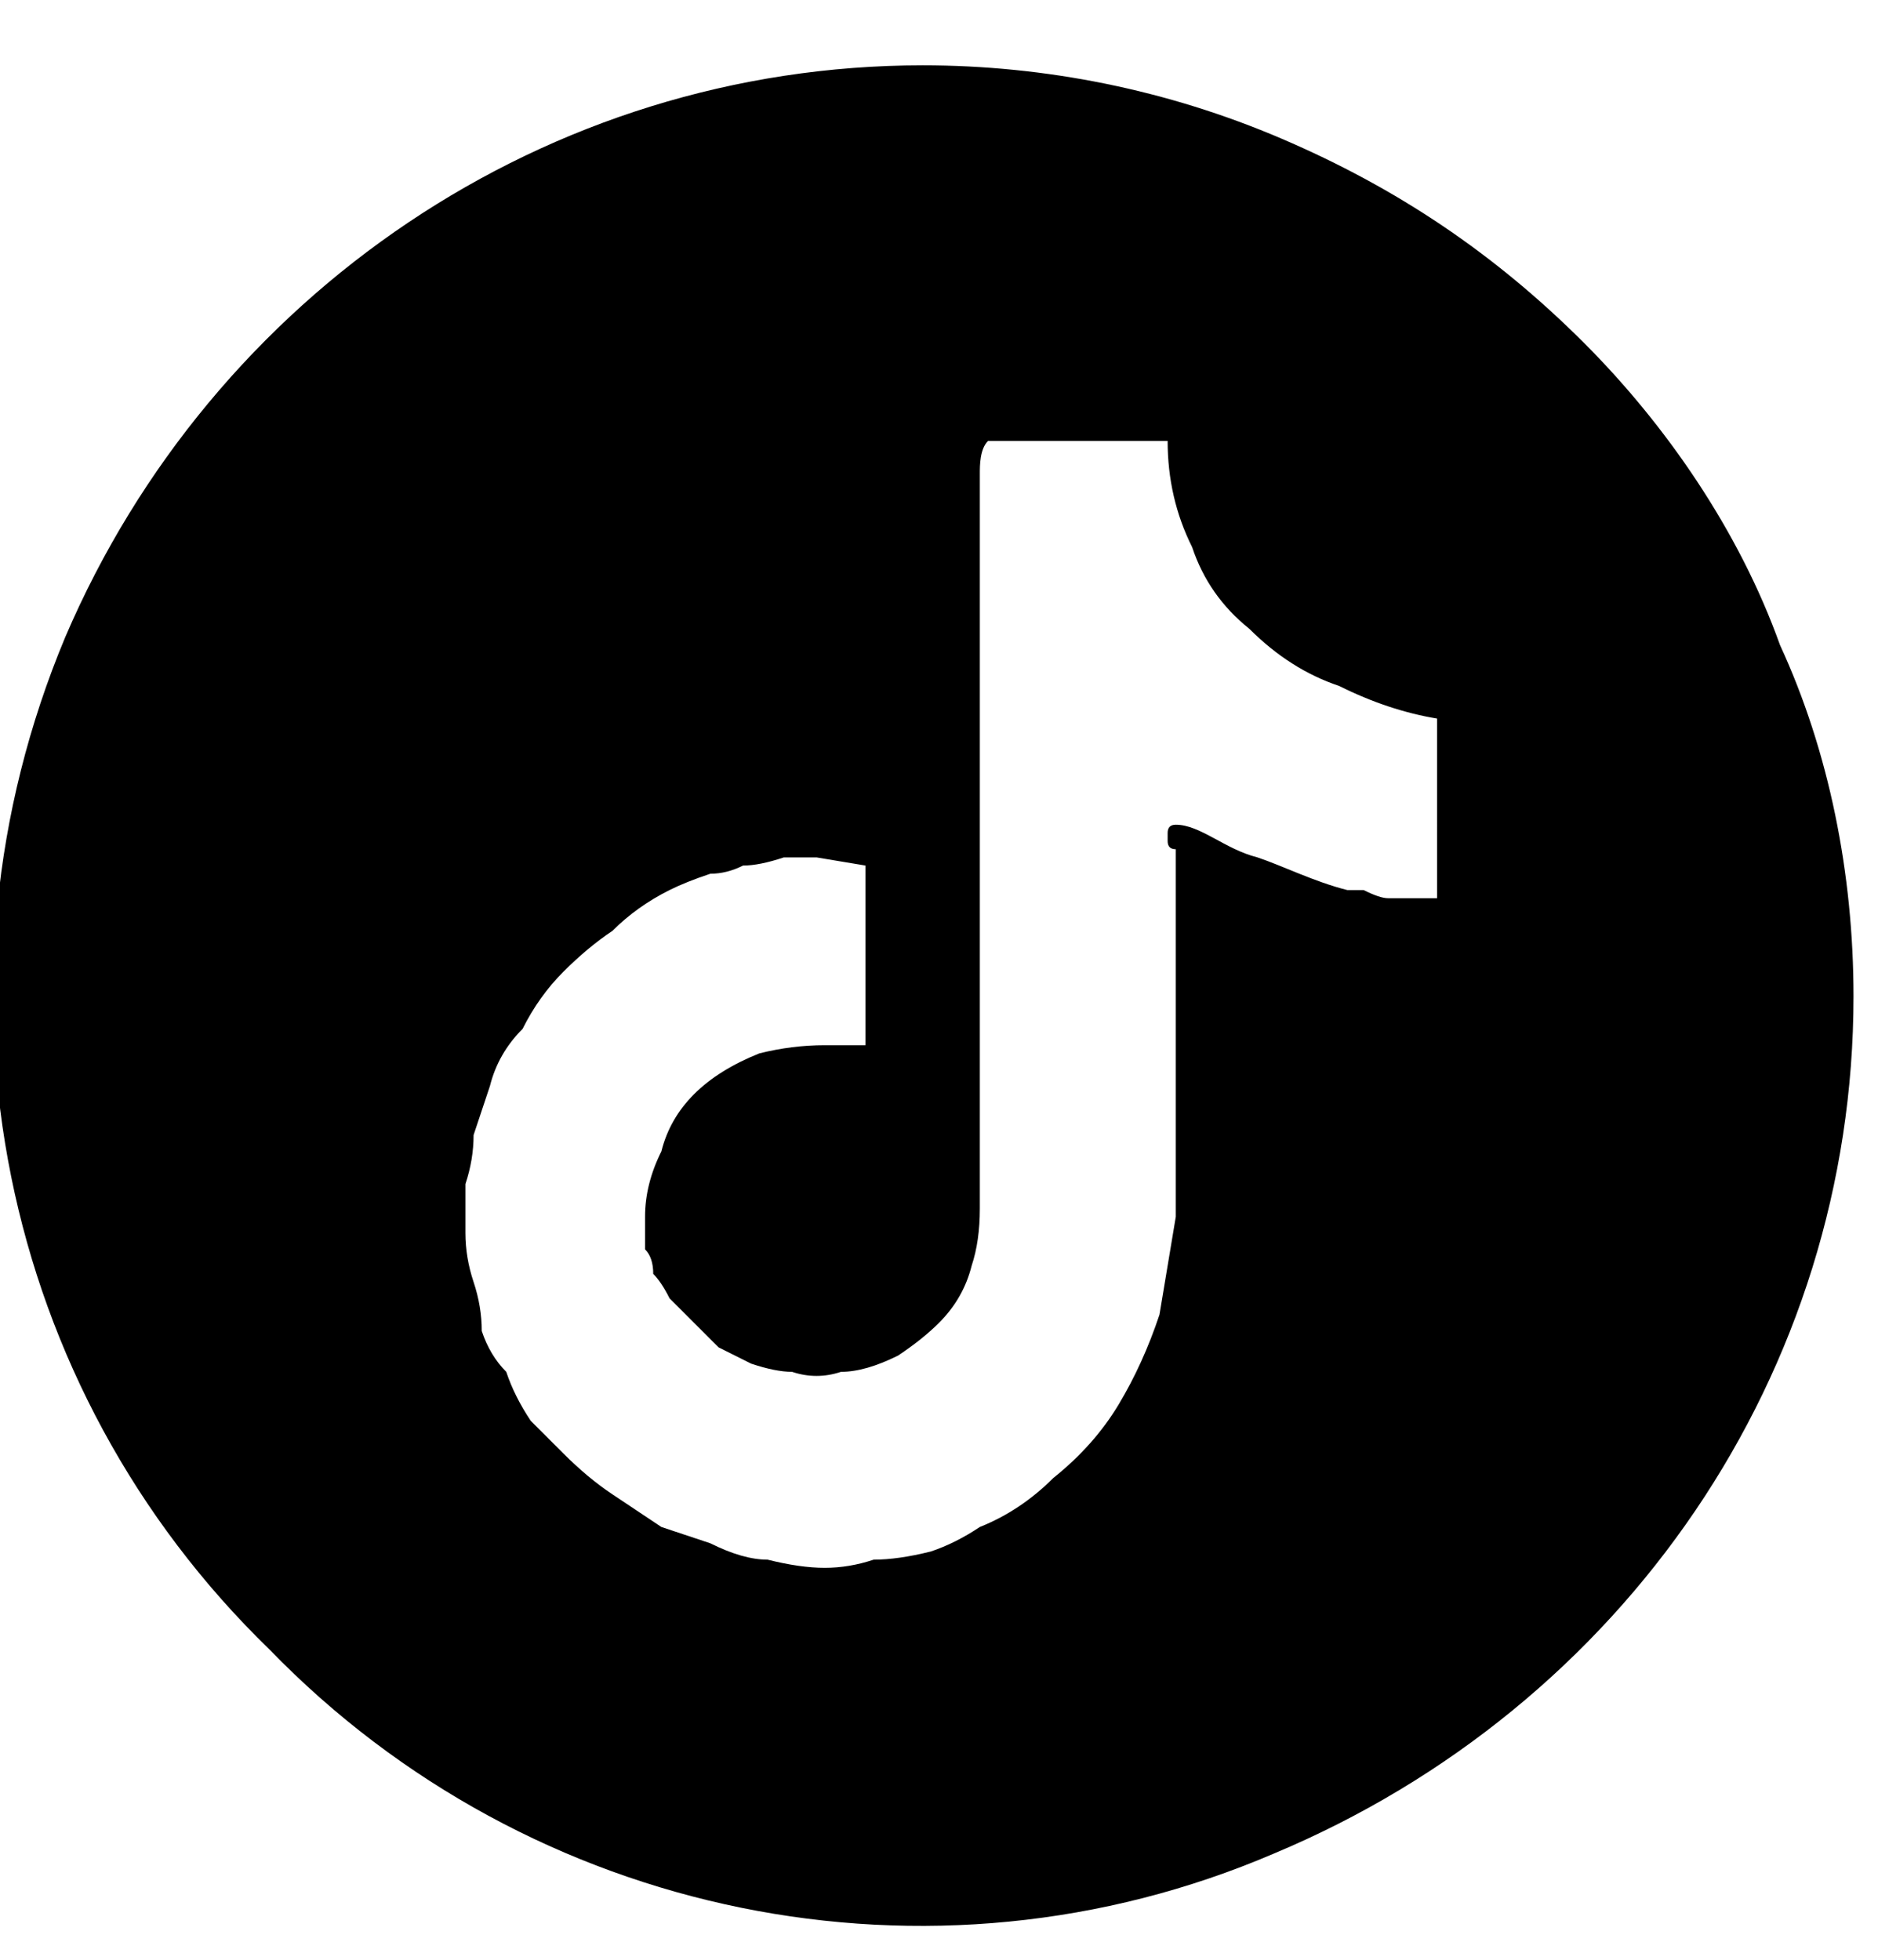 <svg version="1.2" xmlns="http://www.w3.org/2000/svg" viewBox="0 0 23 24" width="23" height="24">
	<title></title>
	<path id="Layer" fill-rule="evenodd"  d="m15.7 1.7c1.4 0.6 2.6 1.4 3.7 2.5 1 1 1.9 2.3 2.4 3.7 0.6 1.3 0.9 2.8 0.9 4.3 0 4.6-2.8 8.7-7.1 10.5-4.2 1.8-9.1 0.8-12.3-2.5-3.3-3.2-4.3-8.1-2.5-12.4 1.8-4.2 5.9-7 10.5-7 1.5 0 3 0.3 4.4 0.9zm1.9 7.1q-0.6-0.1-1.2-0.4-0.6-0.2-1.1-0.7-0.5-0.4-0.7-1-0.3-0.6-0.3-1.3h-2.2c-0.1 0.1-0.1 0.3-0.1 0.4q0 1.9 0 3.9 0 2.6 0 5.1 0 0.4-0.1 0.7-0.1 0.4-0.4 0.7-0.2 0.2-0.5 0.4-0.4 0.2-0.7 0.2-0.3 0.1-0.6 0-0.2 0-0.5-0.1-0.2-0.1-0.4-0.2-0.2-0.2-0.4-0.4-0.1-0.1-0.2-0.2-0.1-0.2-0.2-0.3 0-0.2-0.1-0.3 0-0.2 0-0.4 0-0.4 0.2-0.8 0.1-0.4 0.4-0.7 0.3-0.3 0.8-0.5 0.4-0.1 0.8-0.1h0.5v-2.2l-0.6-0.1q-0.2 0-0.4 0-0.3 0.1-0.5 0.1-0.2 0.1-0.4 0.1-0.3 0.1-0.5 0.2-0.4 0.2-0.7 0.5-0.3 0.2-0.6 0.5-0.3 0.3-0.5 0.7-0.3 0.3-0.4 0.7-0.1 0.3-0.2 0.6 0 0.3-0.1 0.6 0 0.3 0 0.6 0 0.3 0.1 0.6 0.1 0.3 0.1 0.6 0.1 0.3 0.3 0.5 0.1 0.3 0.3 0.6 0.2 0.2 0.4 0.4 0.3 0.3 0.6 0.5 0.3 0.2 0.6 0.4 0.3 0.1 0.6 0.2 0.4 0.2 0.7 0.2 0.4 0.1 0.7 0.1 0.3 0 0.6-0.1 0.3 0 0.7-0.1 0.3-0.1 0.6-0.3 0.5-0.2 0.9-0.6 0.5-0.4 0.8-0.9 0.3-0.5 0.5-1.1 0.1-0.6 0.2-1.2c0-0.5 0-4 0-4.5q-0.1 0-0.1-0.1 0 0 0 0 0-0.1 0-0.1 0-0.1 0.1-0.1c0.3 0 0.6 0.3 1 0.4 0.3 0.1 0.7 0.3 1.1 0.4q0.1 0 0.2 0 0.2 0.1 0.3 0.1 0.1 0 0.3 0 0.1 0 0.3 0z"/>
</svg>